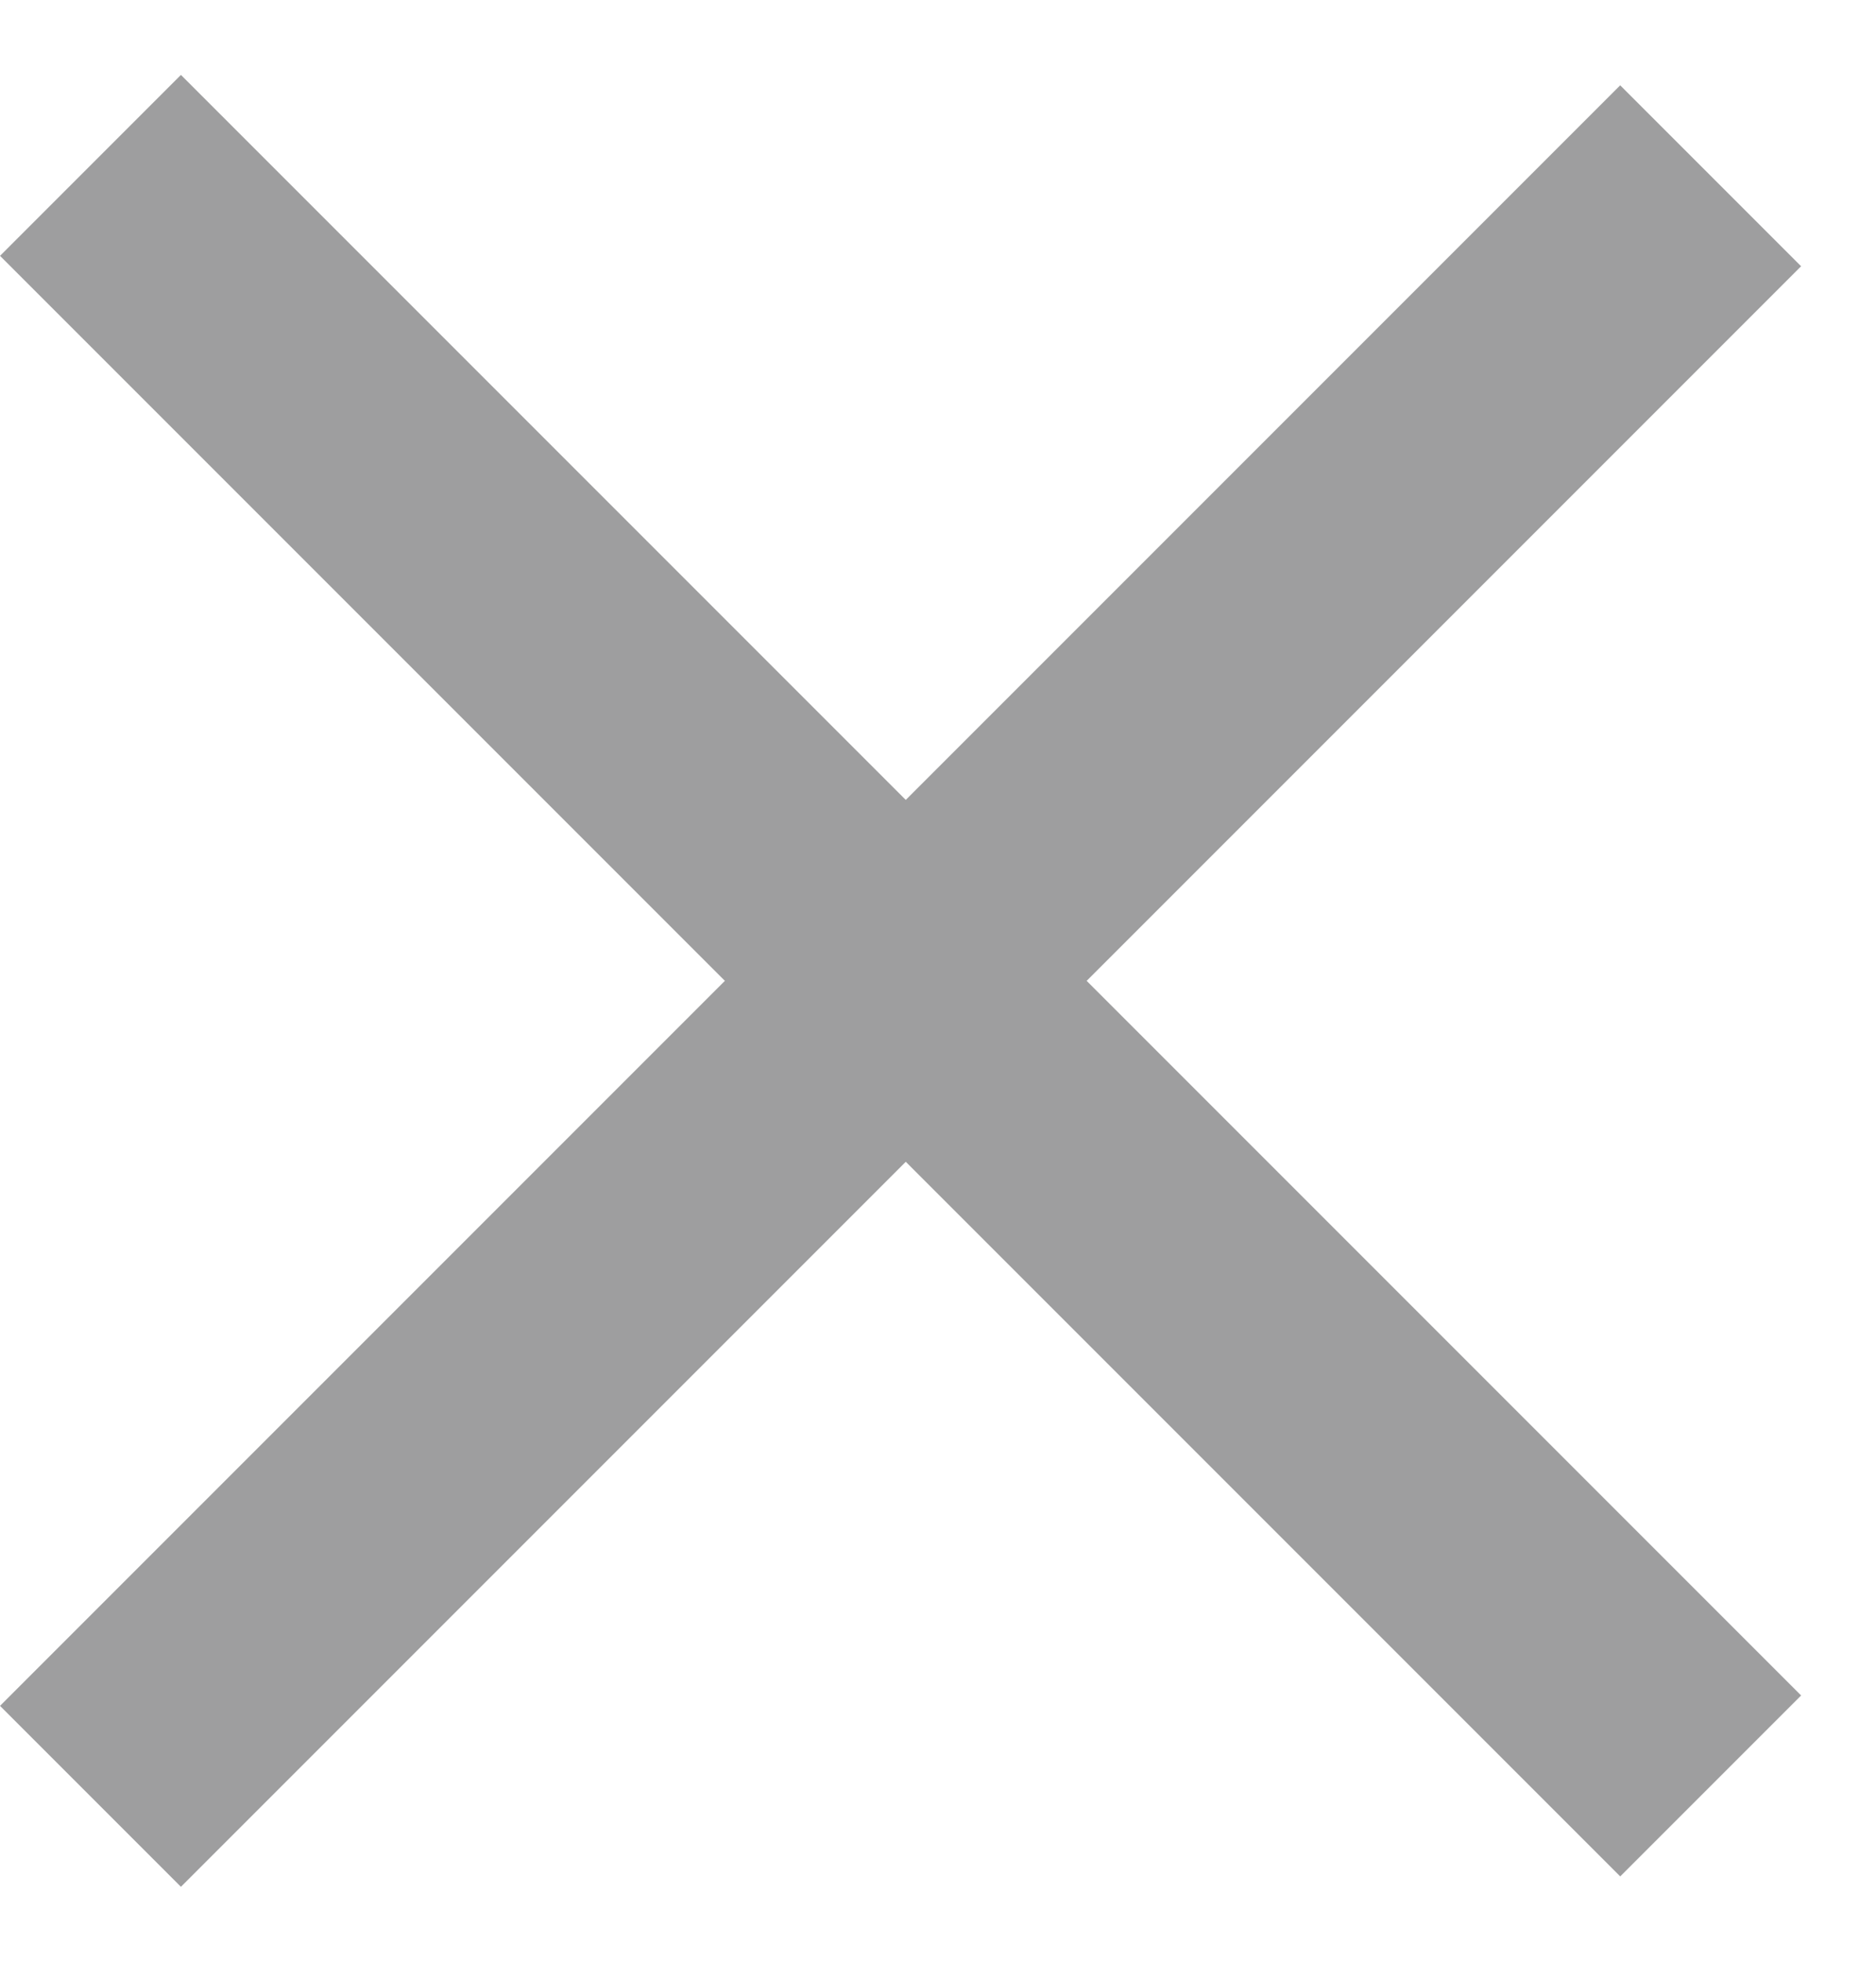 <svg width="22" height="23" viewBox="0 0 22 23" fill="none" xmlns="http://www.w3.org/2000/svg">
<line x1="1.061" y1="1.939" x2="20.061" y2="20.939" stroke="#9E9E9F" stroke-width="3"/>
<line x1="20.061" y1="2.061" x2="1.061" y2="21.061" stroke="#9E9E9F" stroke-width="3"/>
</svg>

